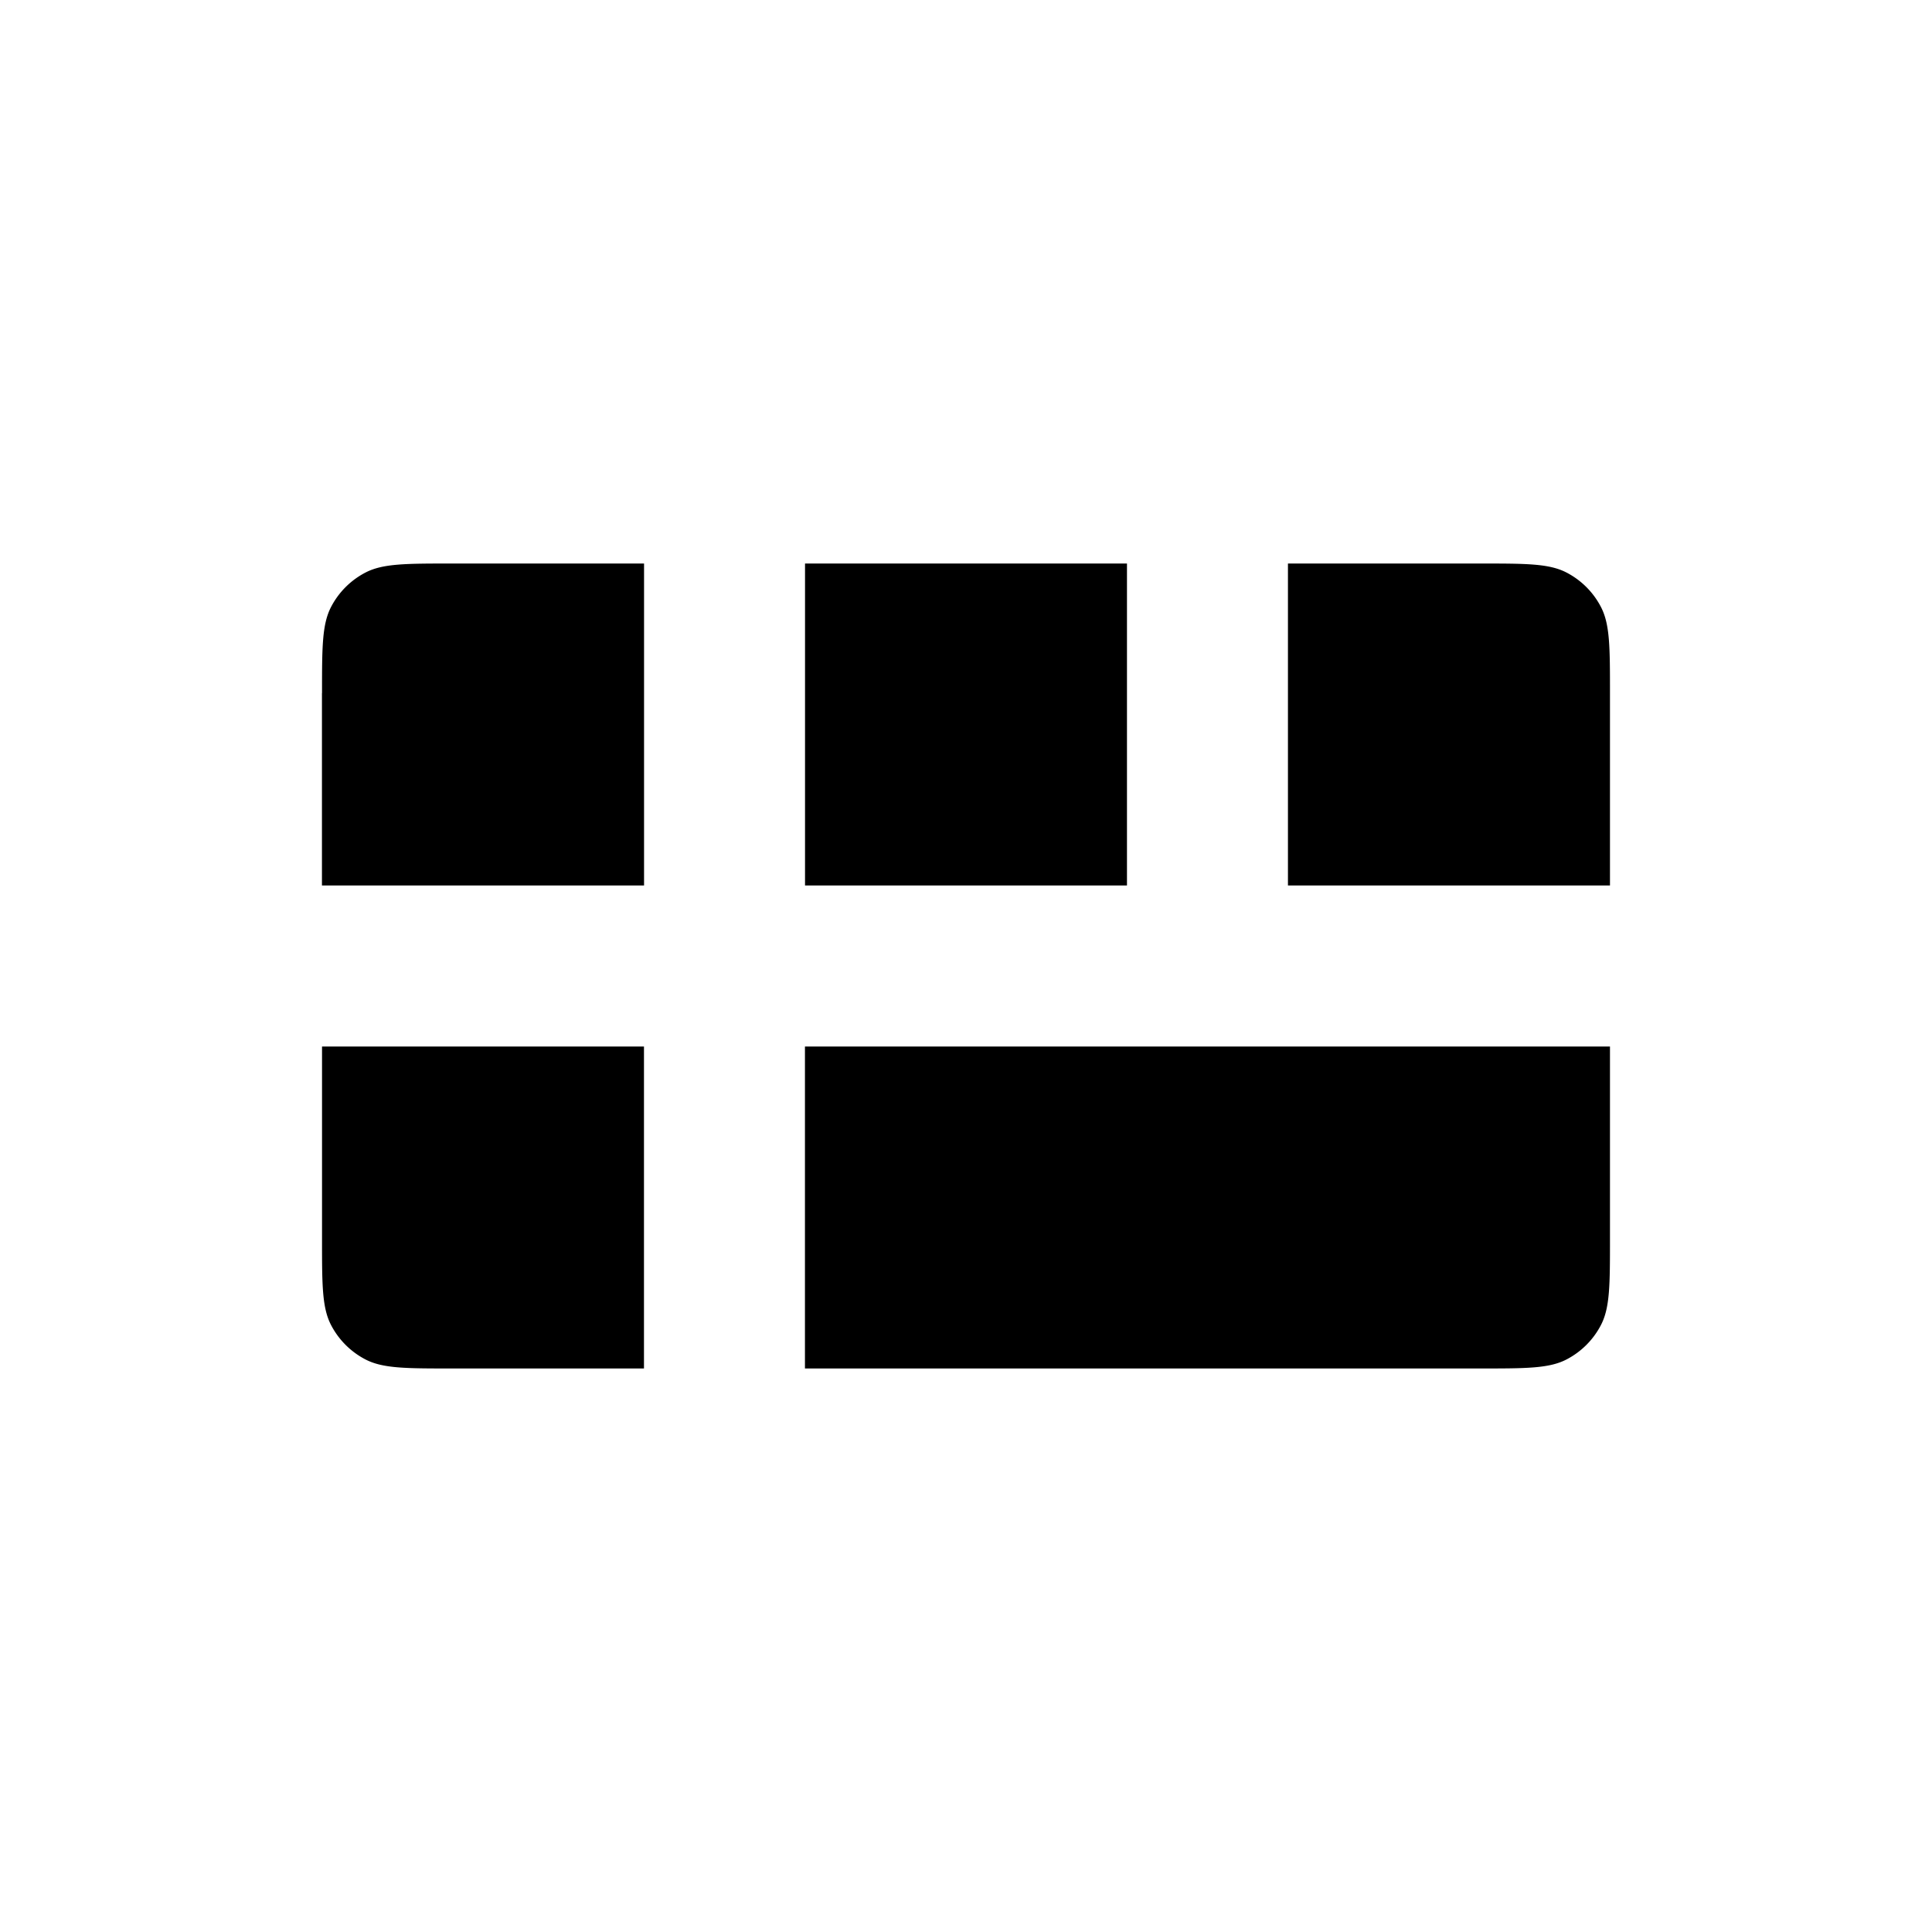 <?xml version="1.0" encoding="UTF-8"?>
<svg xmlns="http://www.w3.org/2000/svg" width="256" height="256" fill="none">
  <g clip-path="url(#a)">
    <path fill="#000" fill-rule="evenodd" d="M42.67 91.84c0-6.07 0-9.11 1.2-11.42a10.67 10.67 0 0 1 4.55-4.55c2.3-1.2 5.35-1.2 11.42-1.2h25.5v42.66H42.66V91.84Zm0 46.83h42.66v42.66H59.84c-6.07 0-9.11 0-11.42-1.2a10.67 10.67 0 0 1-4.55-4.55c-1.2-2.3-1.2-5.34-1.2-11.42v-25.5Zm106.66-64h-42.66v42.66h42.66V74.67Zm-42.66 64h106.66v25.49c0 6.08 0 9.11-1.2 11.42a10.67 10.67 0 0 1-4.55 4.55c-2.3 1.2-5.34 1.2-11.42 1.2h-89.5v-42.66Zm89.49-64h-25.5v42.66h42.67V91.84c0-6.07 0-9.11-1.2-11.42a10.67 10.67 0 0 0-4.55-4.55c-2.3-1.2-5.34-1.2-11.42-1.2Z" clip-rule="evenodd"></path>
  </g>
  <defs>
    <clipPath id="a">
      <path fill="#fff" d="M0 0h256v256H0z"></path>
    </clipPath>
  </defs>
</svg>
